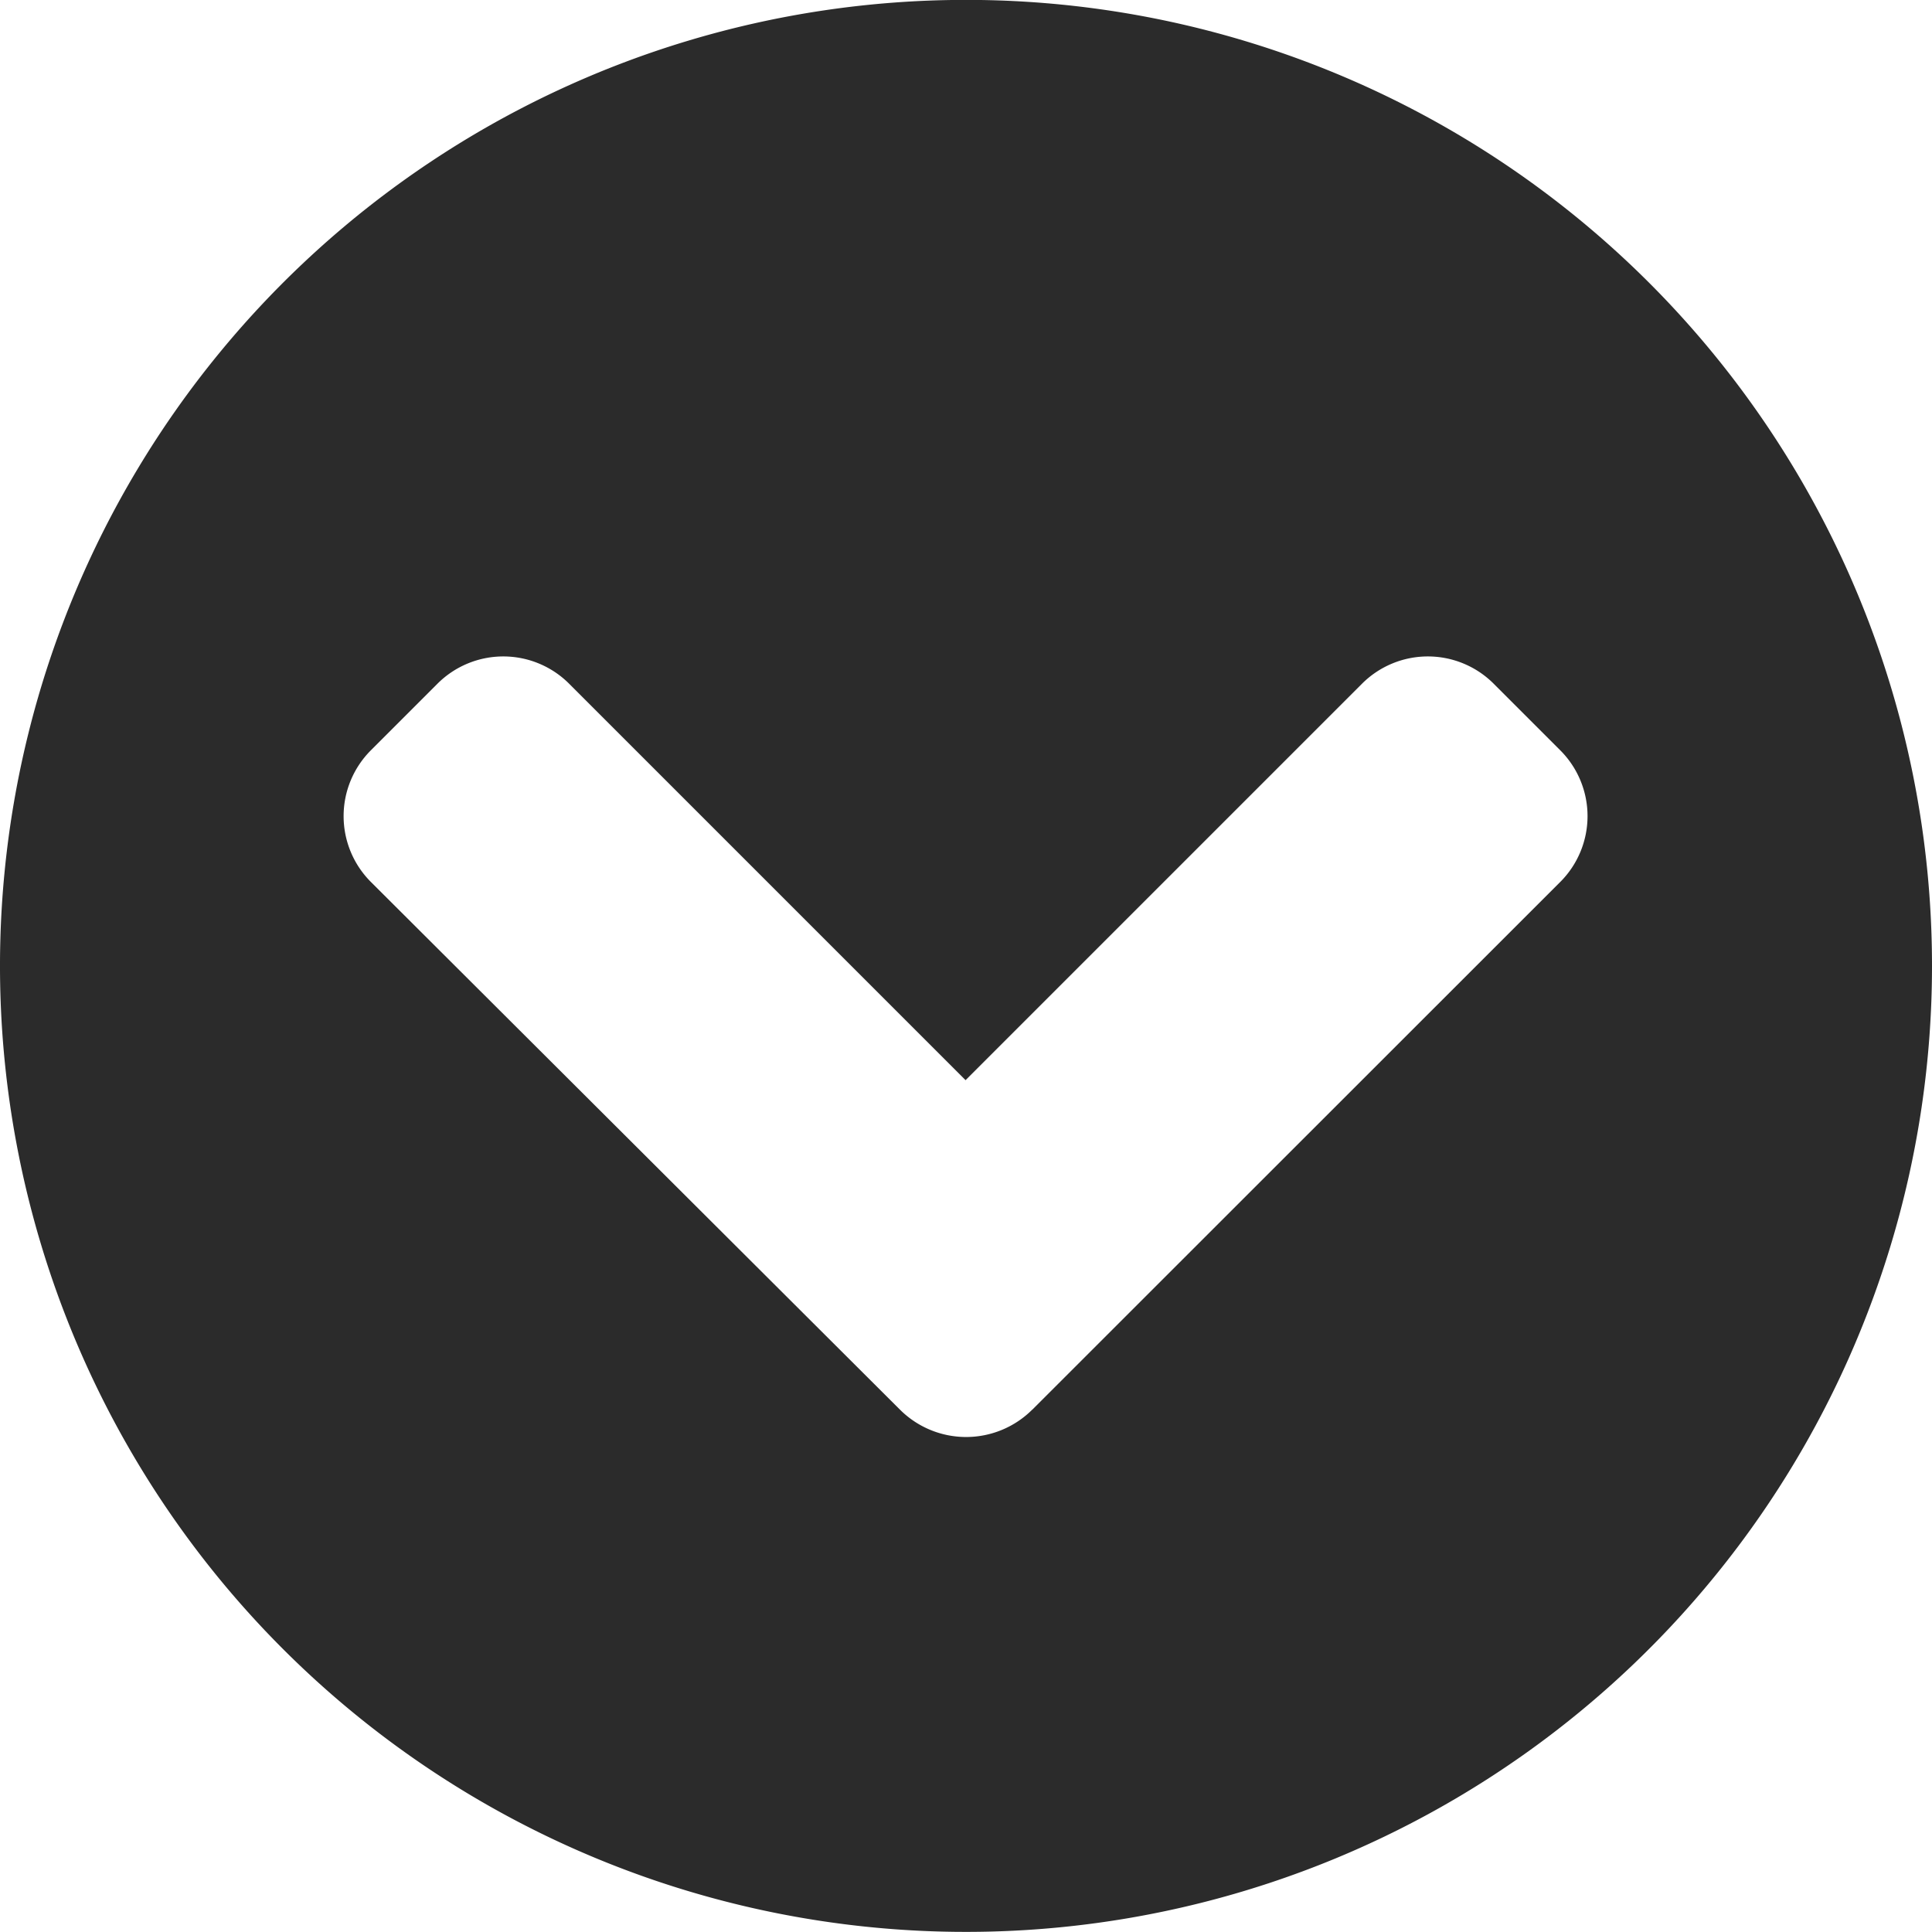 <svg xmlns="http://www.w3.org/2000/svg" width="18.04" height="18.04" viewBox="0 0 18.04 18.04">
  <path id="Icon_awesome-chevron-circle-right" data-name="Icon awesome-chevron-circle-right" d="M9.582.563a9.02,9.02,0,1,1-9.02,9.02A9.018,9.018,0,0,1,9.582.563Zm4.143,8.4L8.8,4.036a.869.869,0,0,0-1.233,0l-.618.618a.869.869,0,0,0,0,1.233l3.7,3.7-3.7,3.7a.869.869,0,0,0,0,1.233l.618.618a.869.869,0,0,0,1.233,0L13.725,10.2A.874.874,0,0,0,13.725,8.964Z" transform="translate(18.603 -0.563) rotate(90)" fill="#2b2b2b"/>
</svg>

